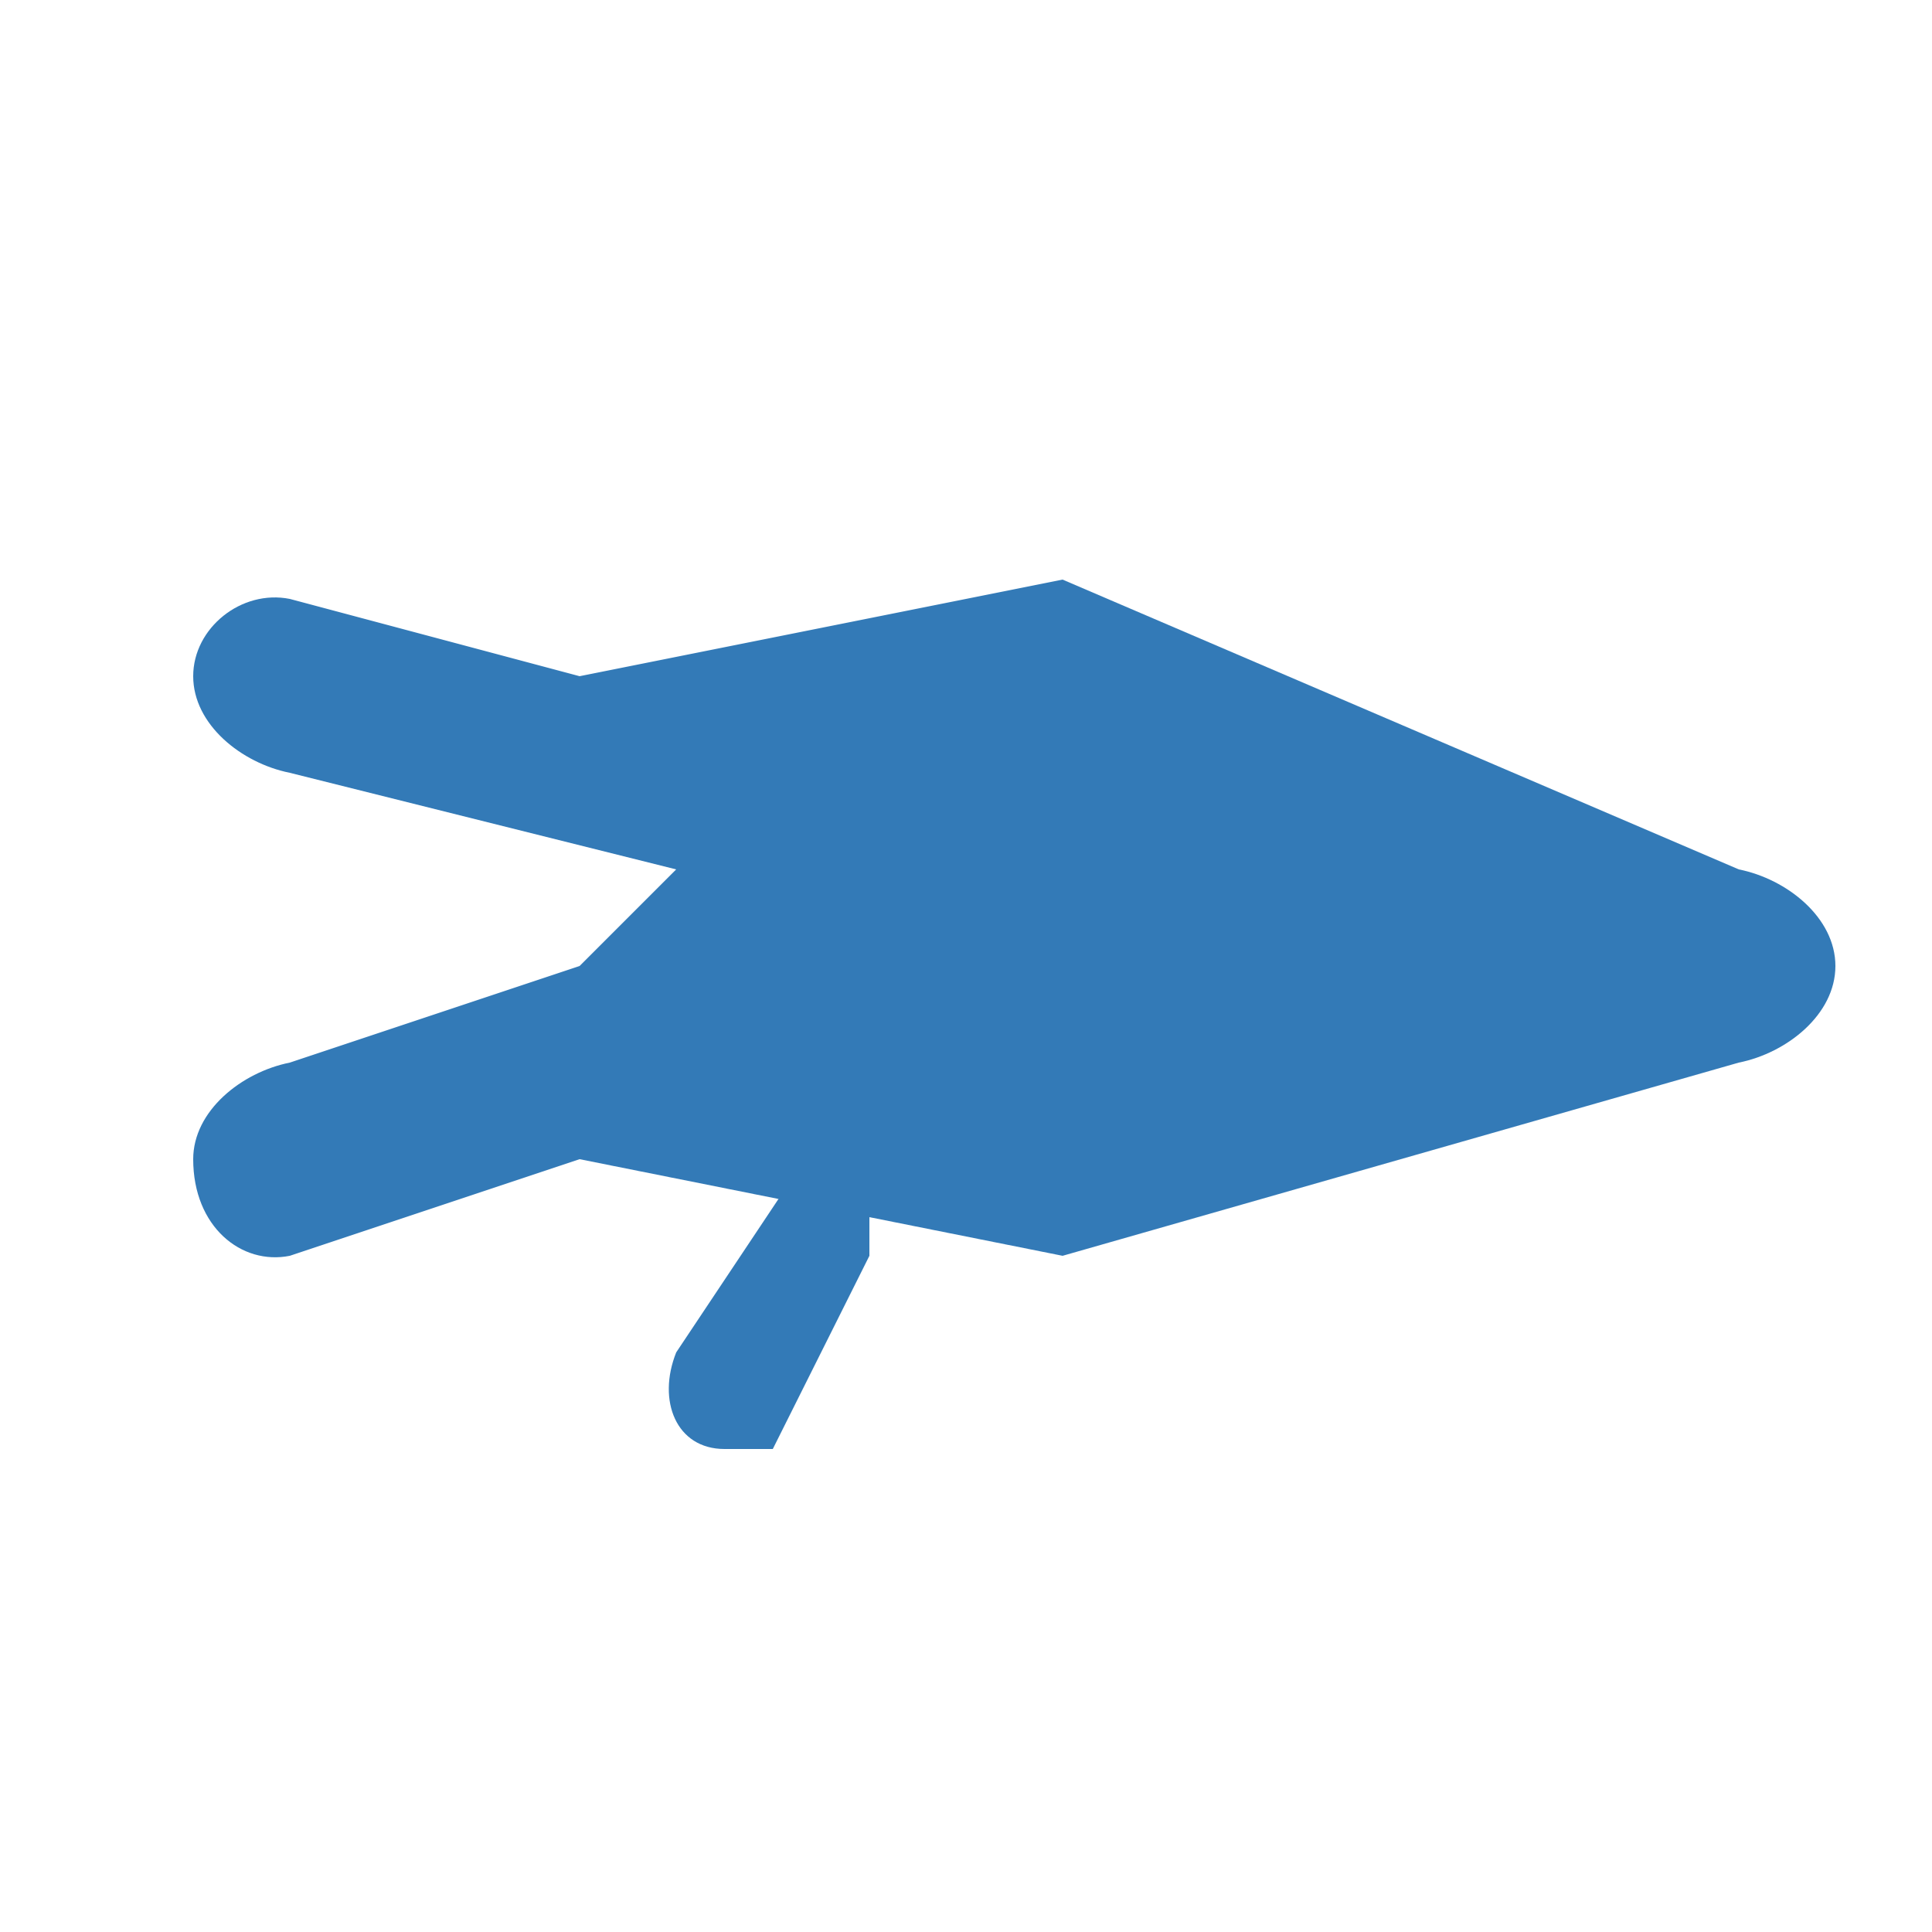 <?xml version="1.0" encoding="UTF-8"?>
<svg width="100px" height="100px" viewBox="0 0 100 100" version="1.1" xmlns="http://www.w3.org/2000/svg">
    <g fill="#337ab7" fill-rule="evenodd">
        <path d="M95,50 C95,52.5 92.5,54.5 90,55 L55,65 L30,60 L15,65 C12.5,65.5 10,63.5 10,60 C10,57.5 12.5,55.5 15,55 L30,50 L35,45 L15,40 C12.5,39.5 10,37.5 10,35 C10,32.5 12.5,30.5 15,31 L30,35 L55,30 L90,45 C92.5,45.5 95,47.5 95,50 Z"/>
        <path d="M45,55 L35,70 C34,72.5 35,75 37.5,75 L40,75 L45,65 L45,55 Z"/>
    </g>
</svg>